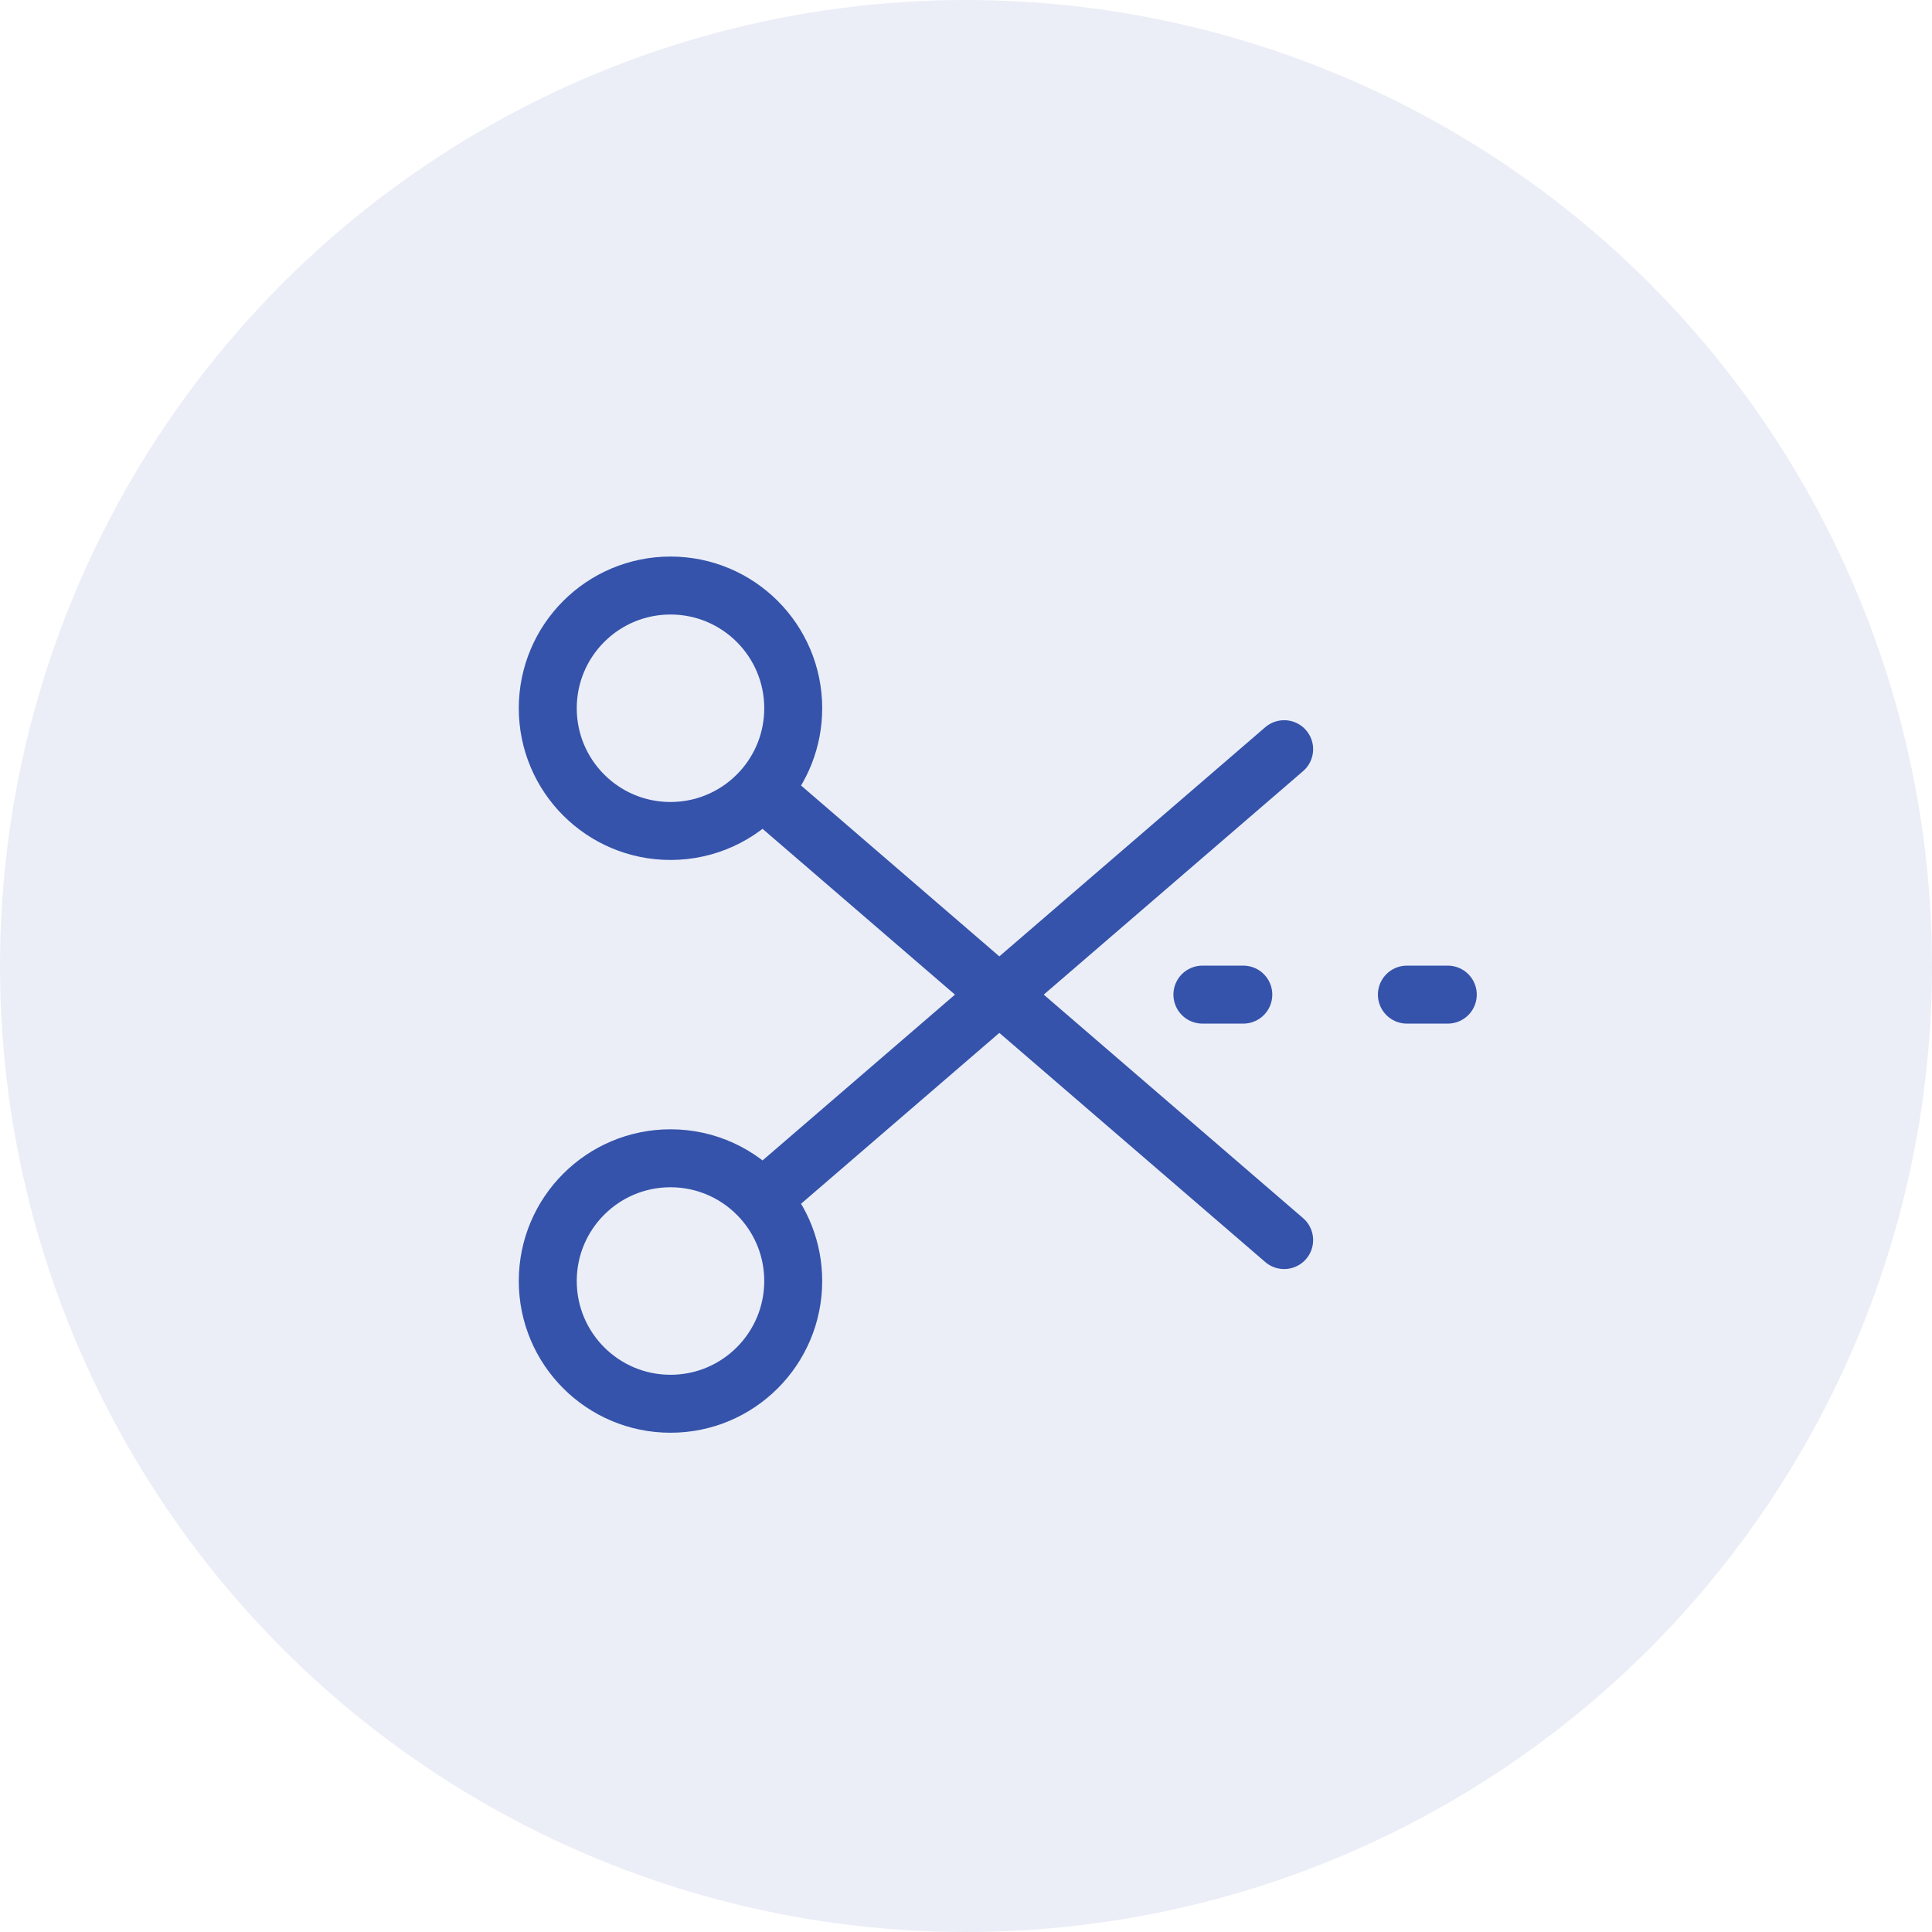 <svg width="86" height="86" viewBox="0 0 86 86" fill="none" xmlns="http://www.w3.org/2000/svg">
<circle opacity="0.1" cx="43" cy="43" r="43" fill="#3553AB"/>
<path d="M53.523 44.274H54.434H55.344" stroke="#3553AB" stroke-width="2.58" stroke-linecap="round" stroke-linejoin="round"/>
<path d="M62.625 44.274H63.535H64.446" stroke="#3553AB" stroke-width="2.58" stroke-linecap="round" stroke-linejoin="round"/>
<path d="M33.918 35.169C34.783 34.202 35.309 32.926 35.309 31.527C35.309 28.509 32.863 26.064 29.846 26.064C26.829 26.064 24.383 28.509 24.383 31.527C24.383 34.544 26.829 36.99 29.846 36.99C31.464 36.99 32.918 36.286 33.918 35.169ZM33.918 35.169L57.162 55.2" stroke="#3553AB" stroke-width="2.58" stroke-linecap="round" stroke-linejoin="round"/>
<path d="M33.918 53.38C34.783 54.347 35.309 55.623 35.309 57.022C35.309 60.04 32.863 62.486 29.846 62.486C26.829 62.486 24.383 60.04 24.383 57.022C24.383 54.005 26.829 51.559 29.846 51.559C31.464 51.559 32.918 52.263 33.918 53.38ZM33.918 53.38L57.162 33.349" stroke="#3553AB" stroke-width="2.58" stroke-linecap="round" stroke-linejoin="round"/>
</svg>
